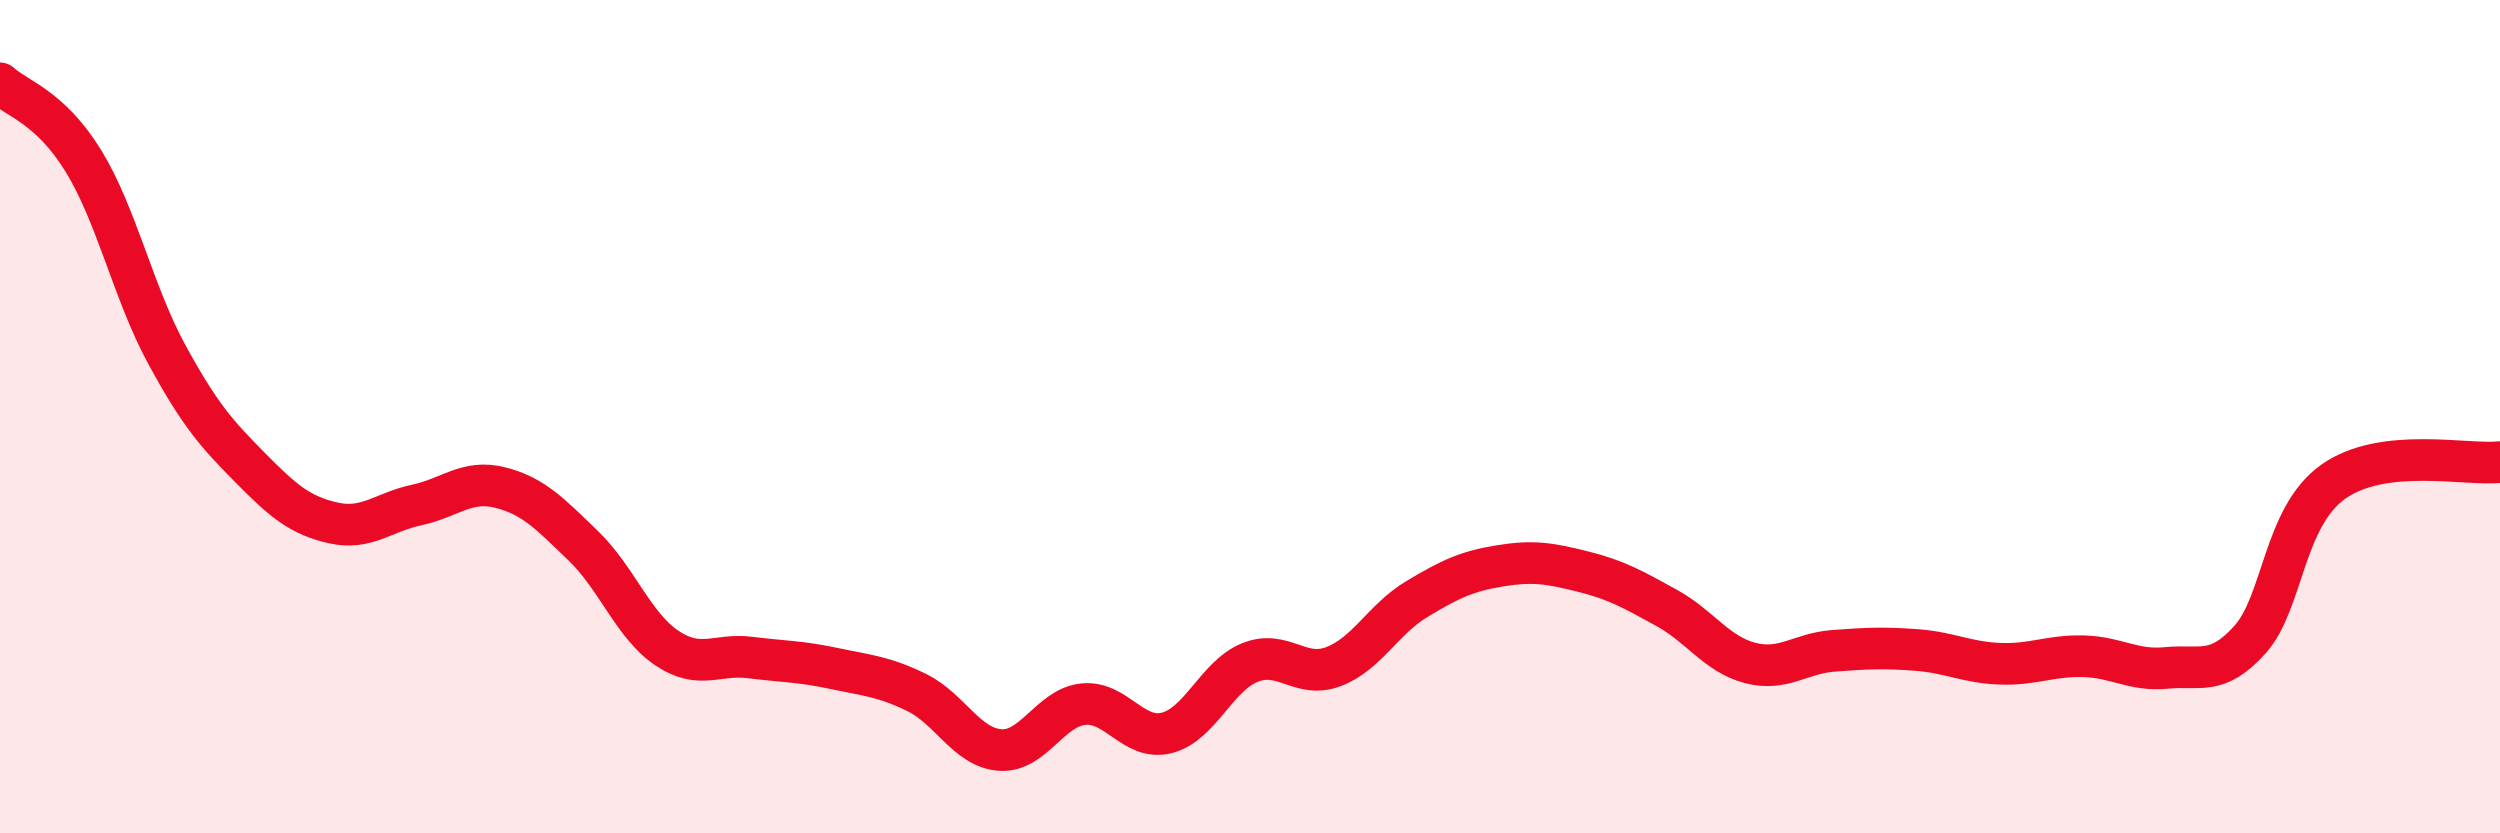 
    <svg width="60" height="20" viewBox="0 0 60 20" xmlns="http://www.w3.org/2000/svg">
      <path
        d="M 0,2 C 0.4,2.37 1.2,2.56 2,3.86 C 2.8,5.16 3.2,7.03 4,8.5 C 4.8,9.97 5.2,10.41 6,11.22 C 6.8,12.03 7.2,12.37 8,12.55 C 8.8,12.73 9.2,12.29 10,12.12 C 10.8,11.95 11.2,11.5 12,11.7 C 12.8,11.9 13.2,12.33 14,13.1 C 14.8,13.87 15.2,15.01 16,15.55 C 16.8,16.09 17.2,15.68 18,15.78 C 18.8,15.88 19.2,15.87 20,16.04 C 20.8,16.21 21.2,16.23 22,16.62 C 22.8,17.01 23.2,17.94 24,18 C 24.8,18.06 25.2,16.98 26,16.9 C 26.8,16.82 27.2,17.79 28,17.59 C 28.8,17.39 29.2,16.22 30,15.9 C 30.8,15.58 31.2,16.3 32,16 C 32.8,15.7 33.2,14.86 34,14.38 C 34.8,13.9 35.2,13.71 36,13.58 C 36.8,13.45 37.2,13.52 38,13.72 C 38.8,13.92 39.2,14.15 40,14.59 C 40.8,15.03 41.2,15.7 42,15.91 C 42.8,16.12 43.2,15.68 44,15.62 C 44.8,15.56 45.2,15.54 46,15.6 C 46.8,15.66 47.2,15.9 48,15.93 C 48.8,15.96 49.2,15.73 50,15.75 C 50.8,15.77 51.2,16.11 52,16.03 C 52.8,15.95 53.2,16.24 54,15.35 C 54.8,14.46 54.8,12.41 56,11.56 C 57.2,10.71 59.2,11.18 60,11.09L60 20L0 20Z"
        fill="#EB0A25"
        opacity="0.1"
        stroke-linecap="round"
        stroke-linejoin="round"
      />
      <path
        d="M 0,2 C 0.4,2.37 1.2,2.56 2,3.86 C 2.8,5.16 3.2,7.03 4,8.5 C 4.8,9.97 5.2,10.41 6,11.22 C 6.8,12.03 7.2,12.37 8,12.55 C 8.8,12.73 9.2,12.29 10,12.12 C 10.8,11.95 11.2,11.5 12,11.7 C 12.8,11.9 13.2,12.33 14,13.1 C 14.8,13.87 15.2,15.01 16,15.55 C 16.8,16.09 17.2,15.68 18,15.78 C 18.8,15.88 19.2,15.87 20,16.04 C 20.8,16.21 21.2,16.23 22,16.62 C 22.8,17.01 23.2,17.94 24,18 C 24.8,18.06 25.2,16.98 26,16.9 C 26.8,16.82 27.2,17.79 28,17.59 C 28.8,17.39 29.2,16.22 30,15.9 C 30.8,15.58 31.2,16.3 32,16 C 32.8,15.7 33.2,14.86 34,14.38 C 34.8,13.9 35.2,13.71 36,13.58 C 36.8,13.45 37.2,13.52 38,13.72 C 38.8,13.92 39.2,14.15 40,14.59 C 40.8,15.03 41.2,15.7 42,15.91 C 42.8,16.12 43.2,15.68 44,15.62 C 44.8,15.56 45.2,15.54 46,15.6 C 46.8,15.66 47.2,15.9 48,15.93 C 48.8,15.96 49.2,15.73 50,15.75 C 50.8,15.77 51.2,16.11 52,16.03 C 52.8,15.95 53.2,16.24 54,15.35 C 54.8,14.46 54.8,12.41 56,11.56 C 57.2,10.71 59.2,11.18 60,11.09"
        stroke="#EB0A25"
        stroke-width="1"
        fill="none"
        stroke-linecap="round"
        stroke-linejoin="round"
      />
    </svg>
  